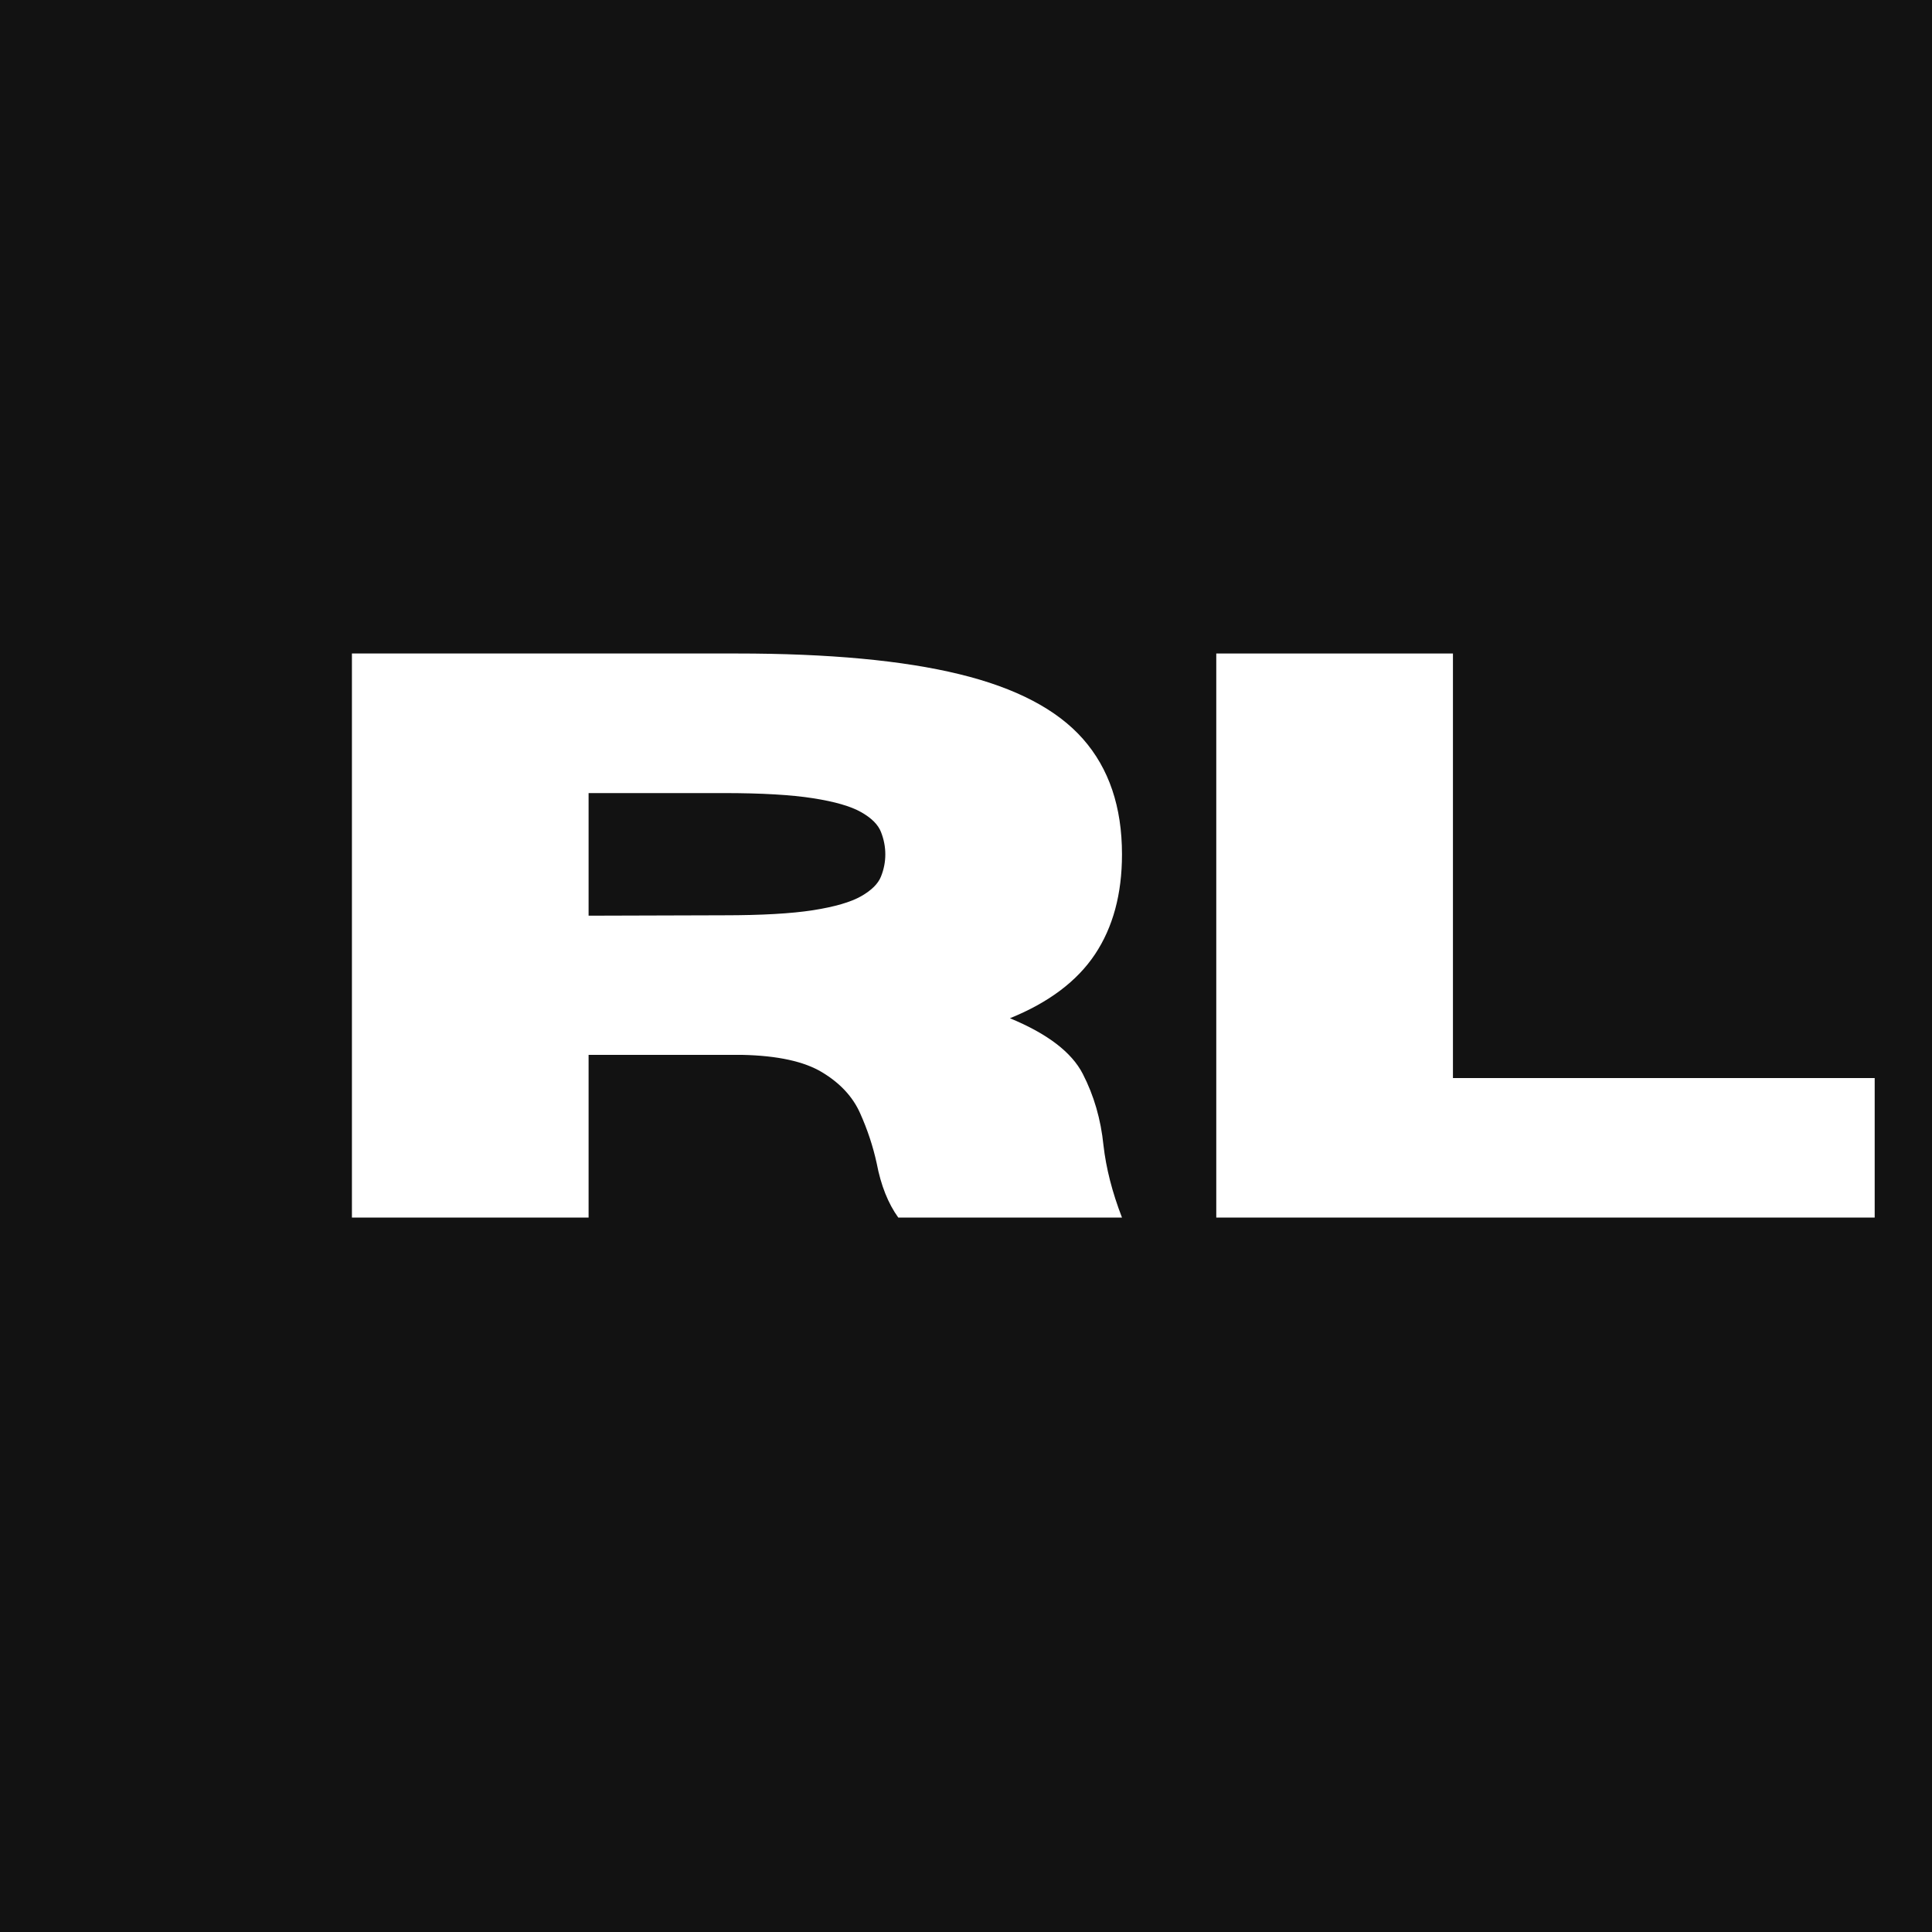<svg xmlns="http://www.w3.org/2000/svg" xmlns:xlink="http://www.w3.org/1999/xlink" width="500" zoomAndPan="magnify" viewBox="0 0 375 375" height="500" preserveAspectRatio="xMidYMid meet" version="1.0"><defs><g/><clipPath id="e966942362"><path d="M 0 0 L 375 0 L 375 375 L 0 375 Z M 0 0 " clip-rule="nonzero"/></clipPath><clipPath id="18cd8b8f32"><rect x="0" width="375" y="0" height="375"/></clipPath><clipPath id="df27b0b413"><rect x="0" width="313" y="0" height="164"/></clipPath><clipPath id="fe56b2f2b5"><rect x="0" width="375" y="0" height="375"/></clipPath></defs><rect x="-37.5" width="450" fill="#ffffff" y="-37.5" height="450" fill-opacity="1"/><rect x="-37.5" width="450" fill="#ffffff" y="-37.5" height="450" fill-opacity="1"/><g transform="matrix(1, 0, 0, 1, 0, 0)"><g clip-path="url(#fe56b2f2b5)"><g transform="matrix(1, 0, 0, 1, 0, 0)"><g clip-path="url(#18cd8b8f32)"><g clip-path="url(#e966942362)"><rect x="-136.5" width="648" fill="#121212" y="-136.5" height="648" fill-opacity="1"/></g></g></g><g transform="matrix(1, 0, 0, 1, 55, 106)"><g clip-path="url(#df27b0b413)"><g fill="#ffffff" fill-opacity="1"><g transform="translate(1.105, 130.328)"><g><path d="M 161.672 0 L 118.25 0 C 116.27 -2.75 114.875 -6.258 114.062 -10.531 C 113.344 -13.832 112.27 -17.07 110.844 -20.25 C 109.426 -23.438 106.973 -26.082 103.484 -28.188 C 100.004 -30.301 94.832 -31.43 87.969 -31.578 L 58.141 -31.578 L 58.141 0 L 12.203 0 L 12.203 -109.484 L 86.906 -109.484 C 104.75 -109.484 119.148 -108.145 130.109 -105.469 C 141.078 -102.801 149.078 -98.609 154.109 -92.891 C 159.148 -87.172 161.672 -79.707 161.672 -70.5 C 161.672 -62.812 159.926 -56.348 156.438 -51.109 C 152.957 -45.879 147.453 -41.738 139.922 -38.688 C 147.191 -35.688 151.906 -32.086 154.062 -27.891 C 156.227 -23.691 157.566 -19.07 158.078 -14.031 C 158.586 -9.562 159.785 -4.883 161.672 0 Z M 58.141 -58.594 L 84.375 -58.672 C 91.707 -58.672 97.484 -59 101.703 -59.656 C 105.922 -60.32 109.035 -61.227 111.047 -62.375 C 113.055 -63.52 114.336 -64.789 114.891 -66.188 C 115.453 -67.582 115.734 -69.02 115.734 -70.5 C 115.734 -71.969 115.453 -73.414 114.891 -74.844 C 114.336 -76.27 113.055 -77.551 111.047 -78.688 C 109.035 -79.832 105.922 -80.734 101.703 -81.391 C 97.484 -82.055 91.707 -82.391 84.375 -82.391 L 58.141 -82.391 Z M 58.141 -58.594 "/></g></g><g transform="translate(168.875, 130.328)"><g><path d="M 140 0 L 12.203 0 L 12.203 -109.484 L 58.141 -109.484 L 58.141 -27.078 L 140 -27.078 Z M 140 0 "/></g></g></g></g></g></g></g></svg>